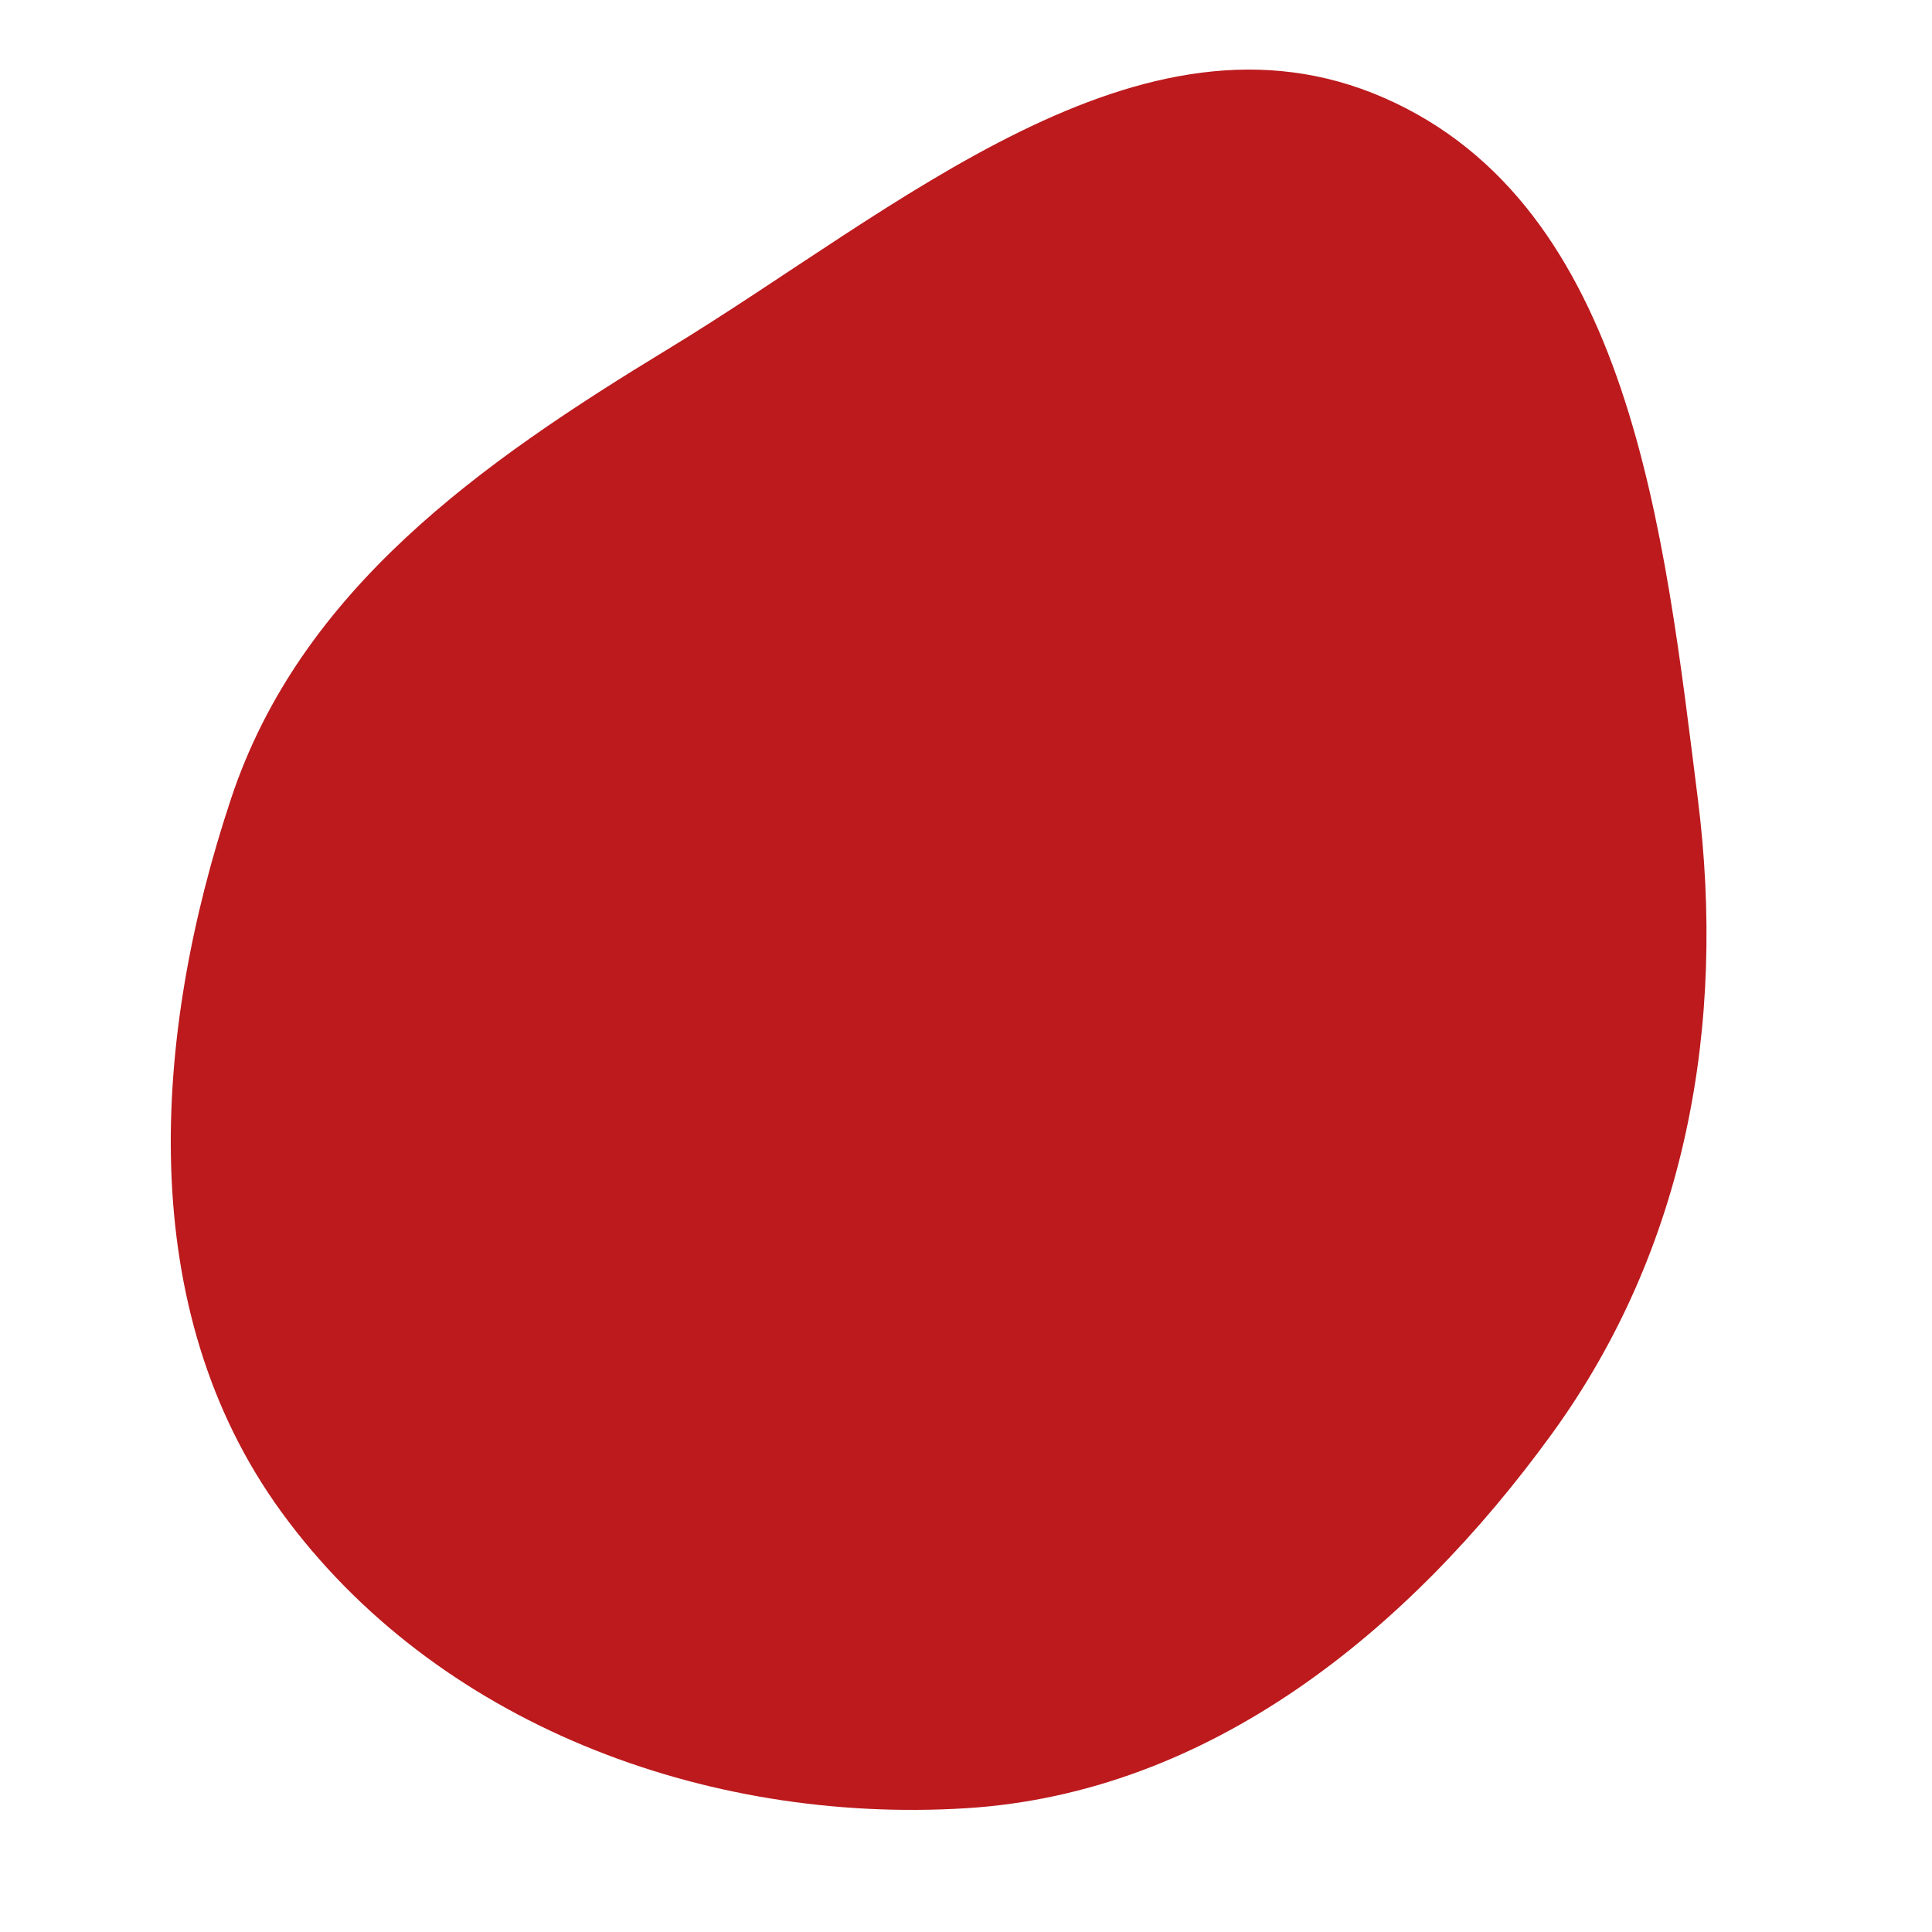 <svg width="256" height="256" viewBox="0 0 256 256" xmlns="http://www.w3.org/2000/svg">
    <path stroke="none" stroke-width="0" fill="#bc1a1d" d="M128,239.599C160.269,237.606,186.69,216.113,205.67,189.939C223.428,165.449,228.751,135.881,224.974,105.866C220.517,70.452,216.098,27.274,183.397,12.966C151.125,-1.155,118.713,27.909,88.607,46.199C63.691,61.336,39.841,78.116,30.632,105.776C20.13,137.32,17.727,173.459,37.286,200.342C57.681,228.372,93.402,241.737,128,239.599"/>
</svg>